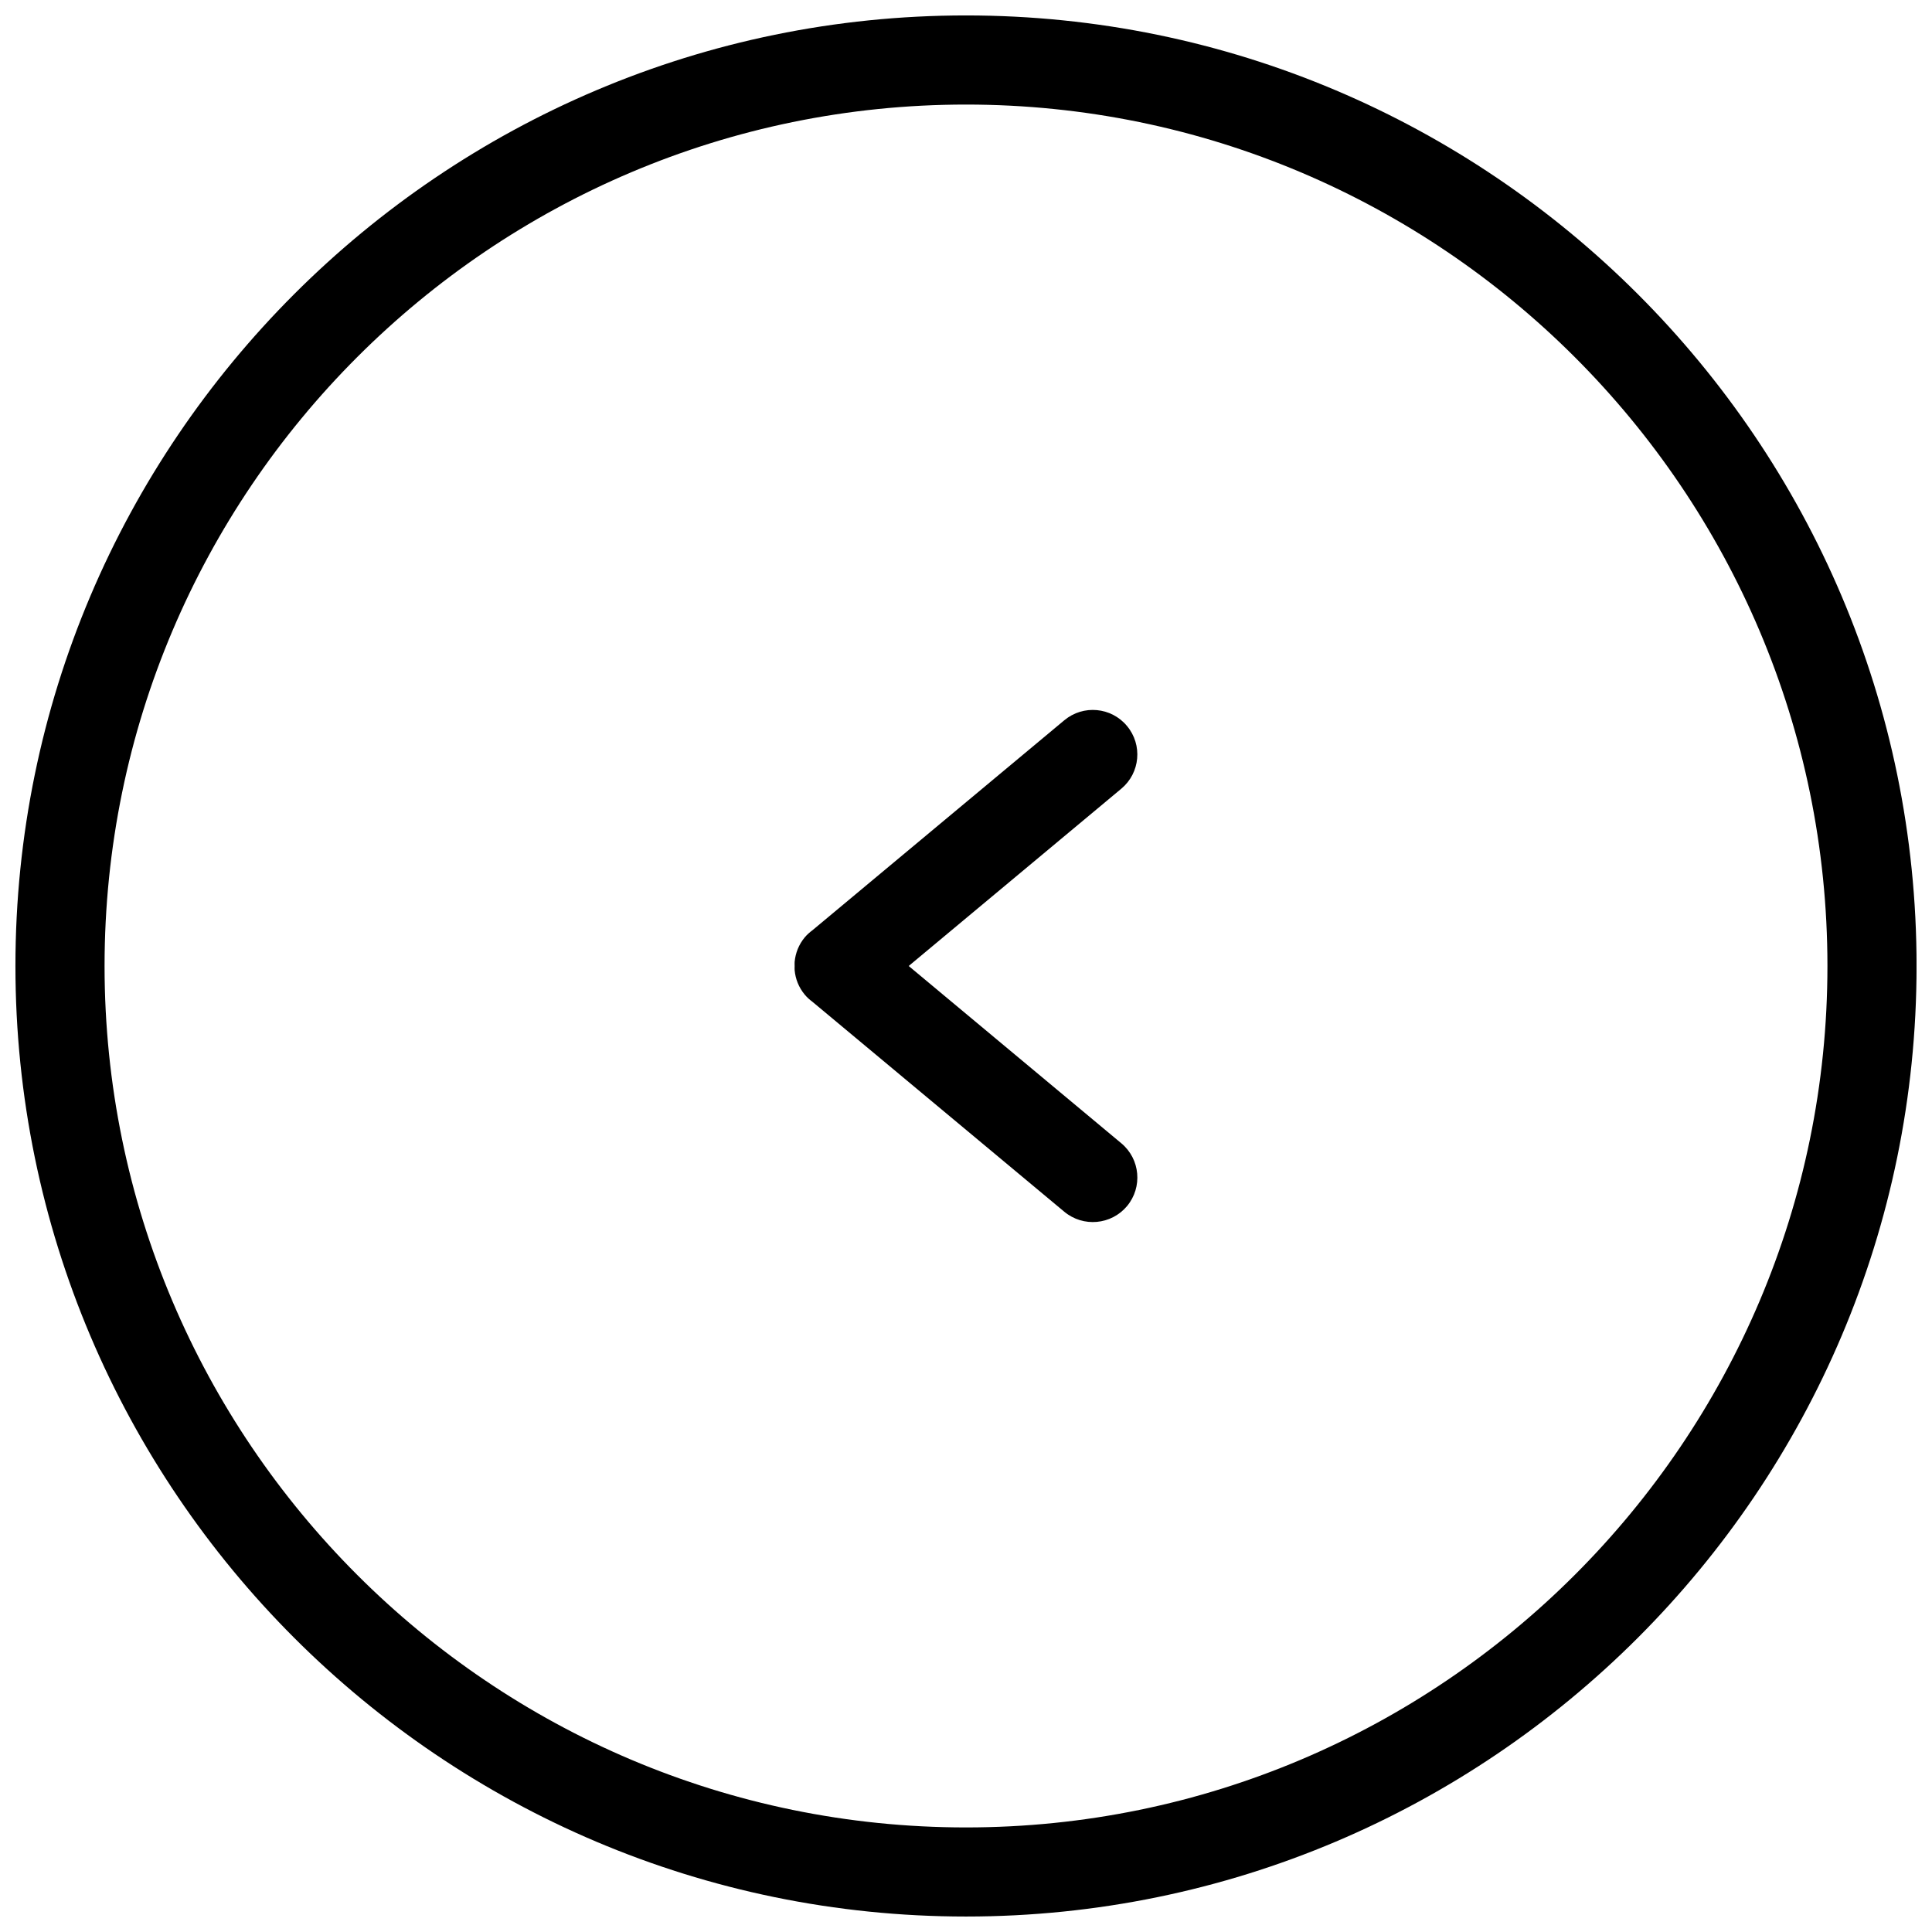 <?xml version="1.0" encoding="UTF-8"?>
<!-- Uploaded to: ICON Repo, www.iconrepo.com, Generator: ICON Repo Mixer Tools -->
<svg width="800px" height="800px" version="1.1" viewBox="144 144 512 512" xmlns="http://www.w3.org/2000/svg">
 <defs>
  <clipPath id="a">
   <path d="m148.09 148.09h503.81v503.81h-503.81z"/>
  </clipPath>
 </defs>
 <g clip-path="url(#a)">
  <path d="m400 651.9c-138.9 0-251.91-113-251.91-251.9 0-138.9 113-251.91 251.91-251.91s251.91 113 251.91 251.91c-0.004 138.9-113.01 251.9-251.91 251.9zm0-480.19c-125.88 0-228.29 102.41-228.29 228.29 0 125.88 102.41 228.29 228.29 228.29 125.88 0 228.29-102.41 228.29-228.29 0-125.88-102.42-228.29-228.29-228.29z"/>
 </g>
 <path d="m426.05 334.88-66.707 55.617c-0.738 0.551-1.449 1.164-2.07 1.906-1.598 1.922-2.473 4.188-2.684 6.504-0.031 0.363 0 0.73 0 1.094 0 0.363-0.031 0.73 0 1.094 0.203 2.312 1.086 4.582 2.684 6.504 0.605 0.73 1.309 1.348 2.039 1.891l66.738 55.633c5.016 4.172 12.453 3.496 16.633-1.504 4.164-5.016 3.488-12.453-1.504-16.625l-56.363-46.996 56.34-46.98c5.016-4.18 5.691-11.629 1.504-16.633-4.156-5.008-11.602-5.688-16.609-1.504z"/>
</svg>